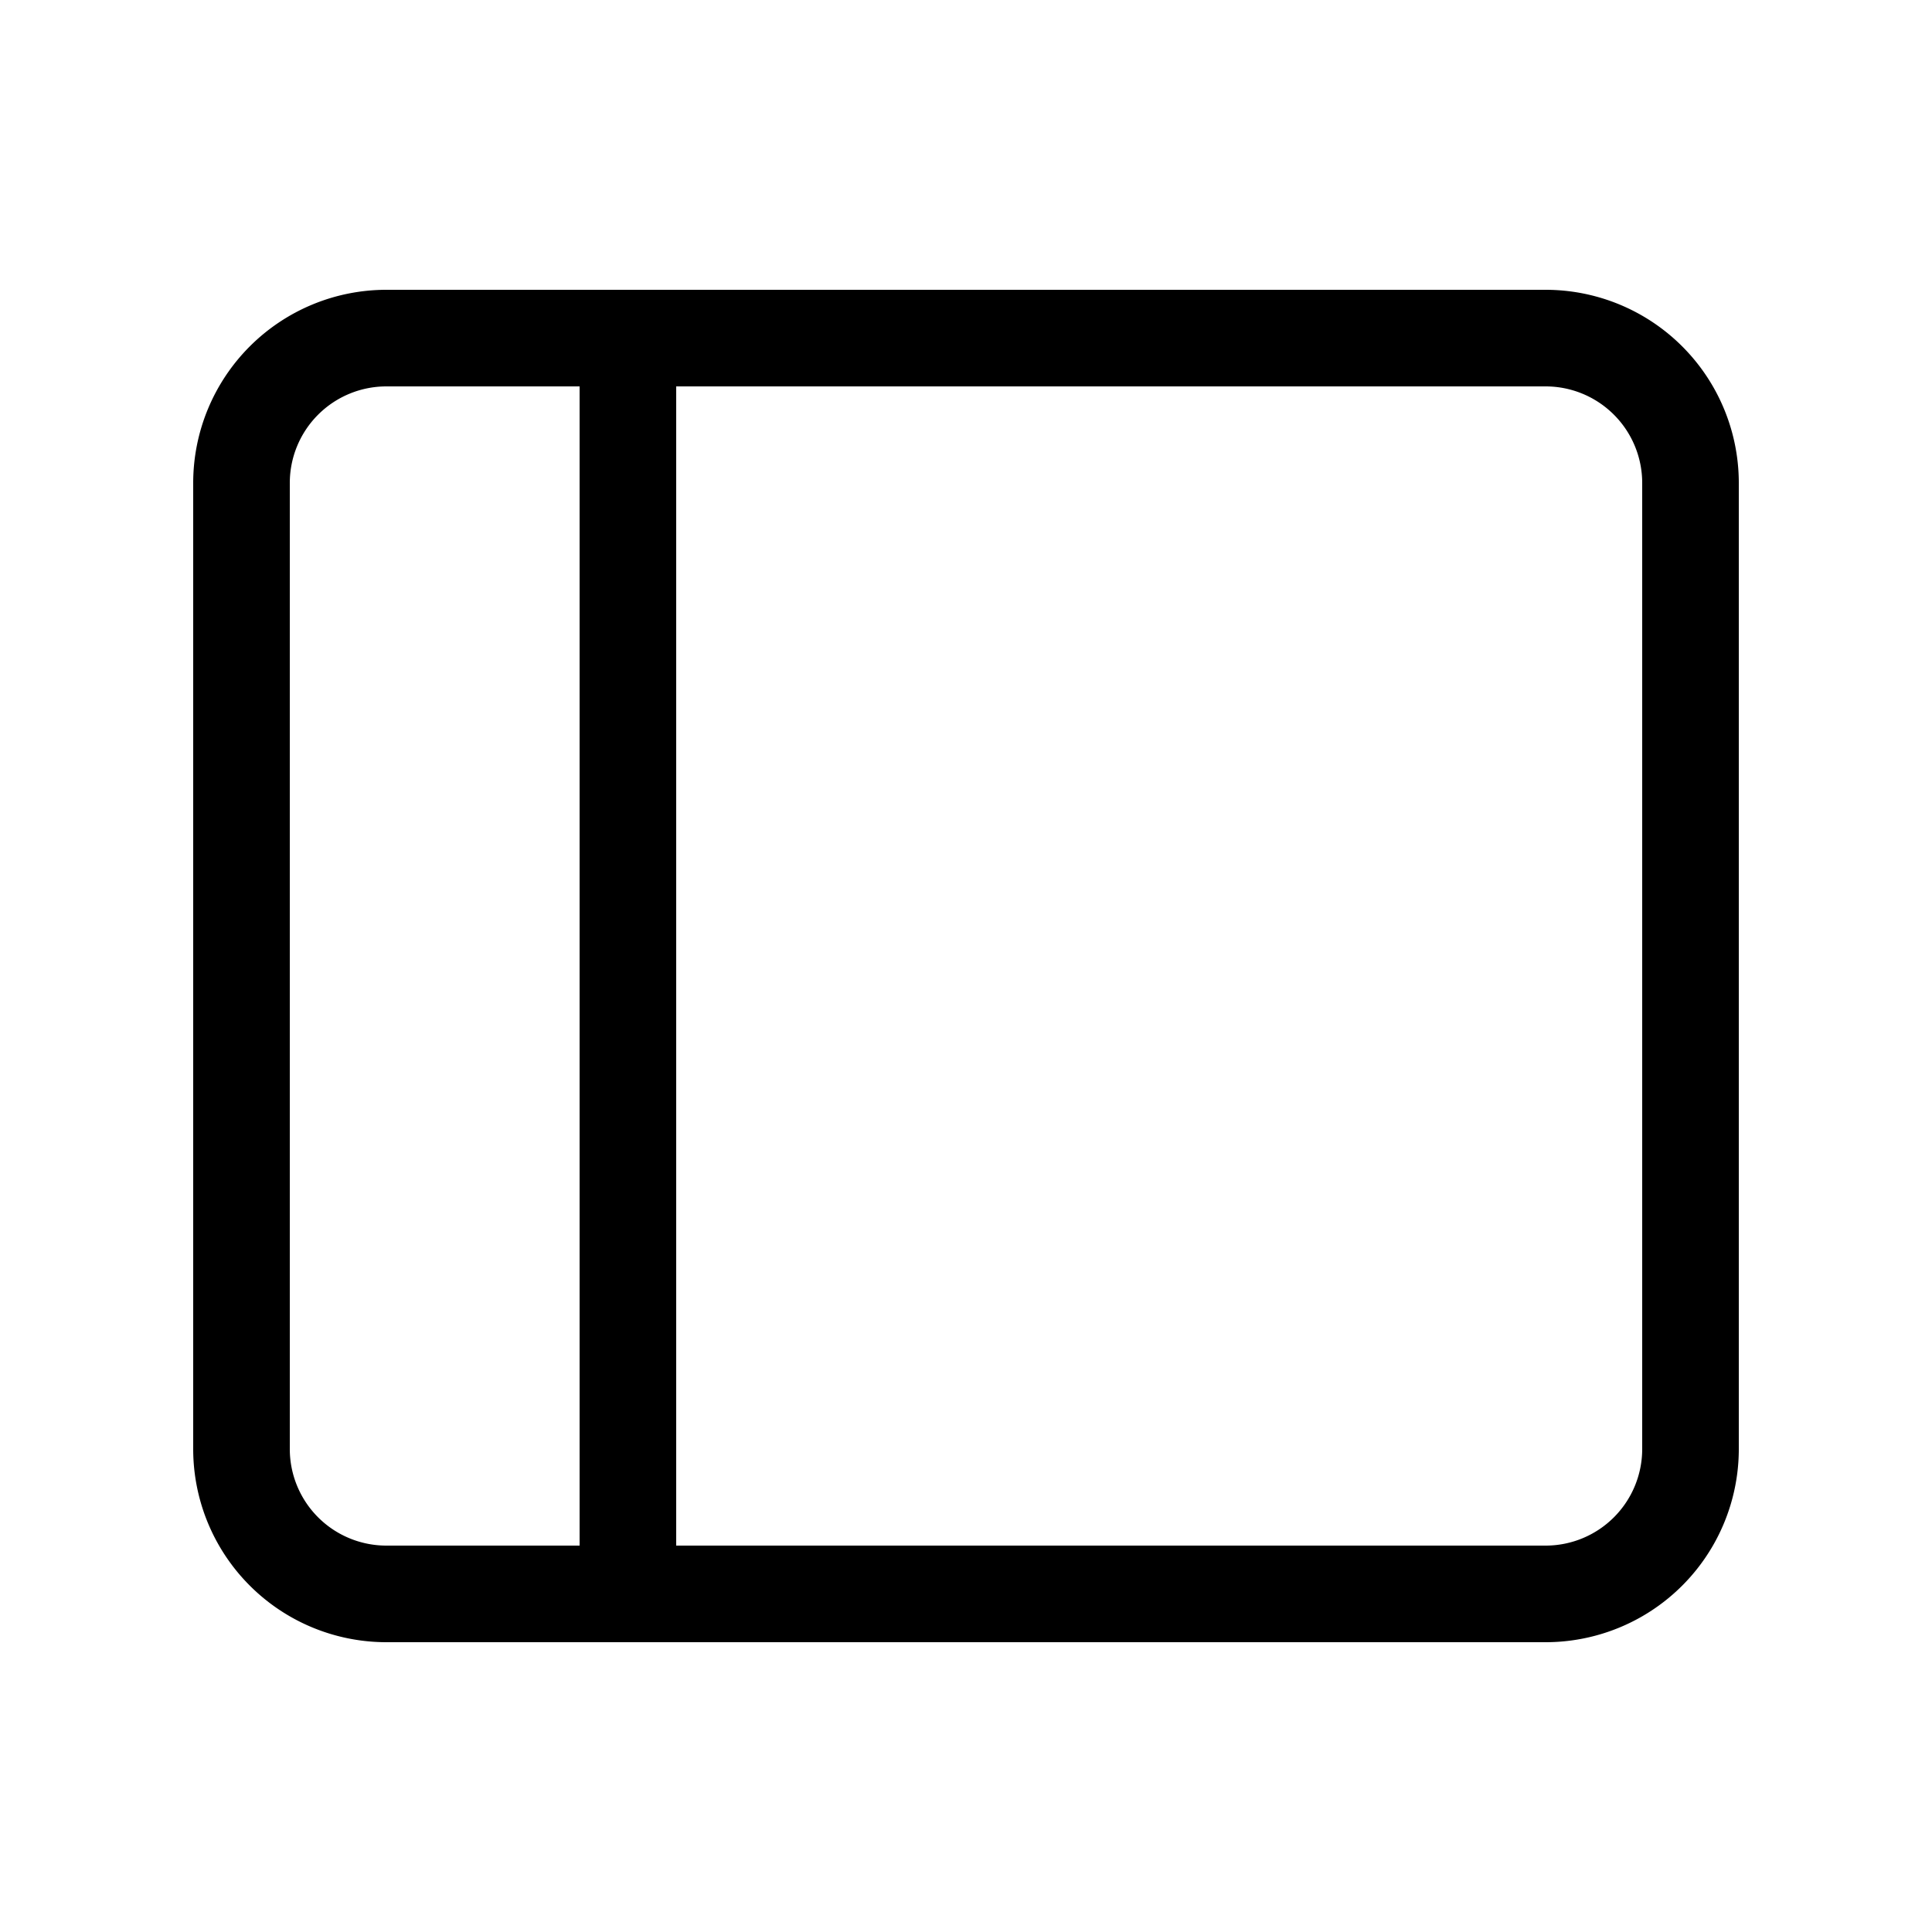 <svg class="bi bi-layout-sidebar" width="1em" height="1em" viewBox="0 0 20 20" fill="currentColor" xmlns="http://www.w3.org/2000/svg">
  <path fill-rule="evenodd" d="M16 4H4a1 1 0 00-1 1v10a1 1 0 001 1h12a1 1 0 001-1V5a1 1 0 00-1-1zM4 3a2 2 0 00-2 2v10a2 2 0 002 2h12a2 2 0 002-2V5a2 2 0 00-2-2H4z" clip-rule="evenodd"/>
  <path fill-rule="evenodd" d="M6 16V4h1v12H6z" clip-rule="evenodd"/>
</svg>